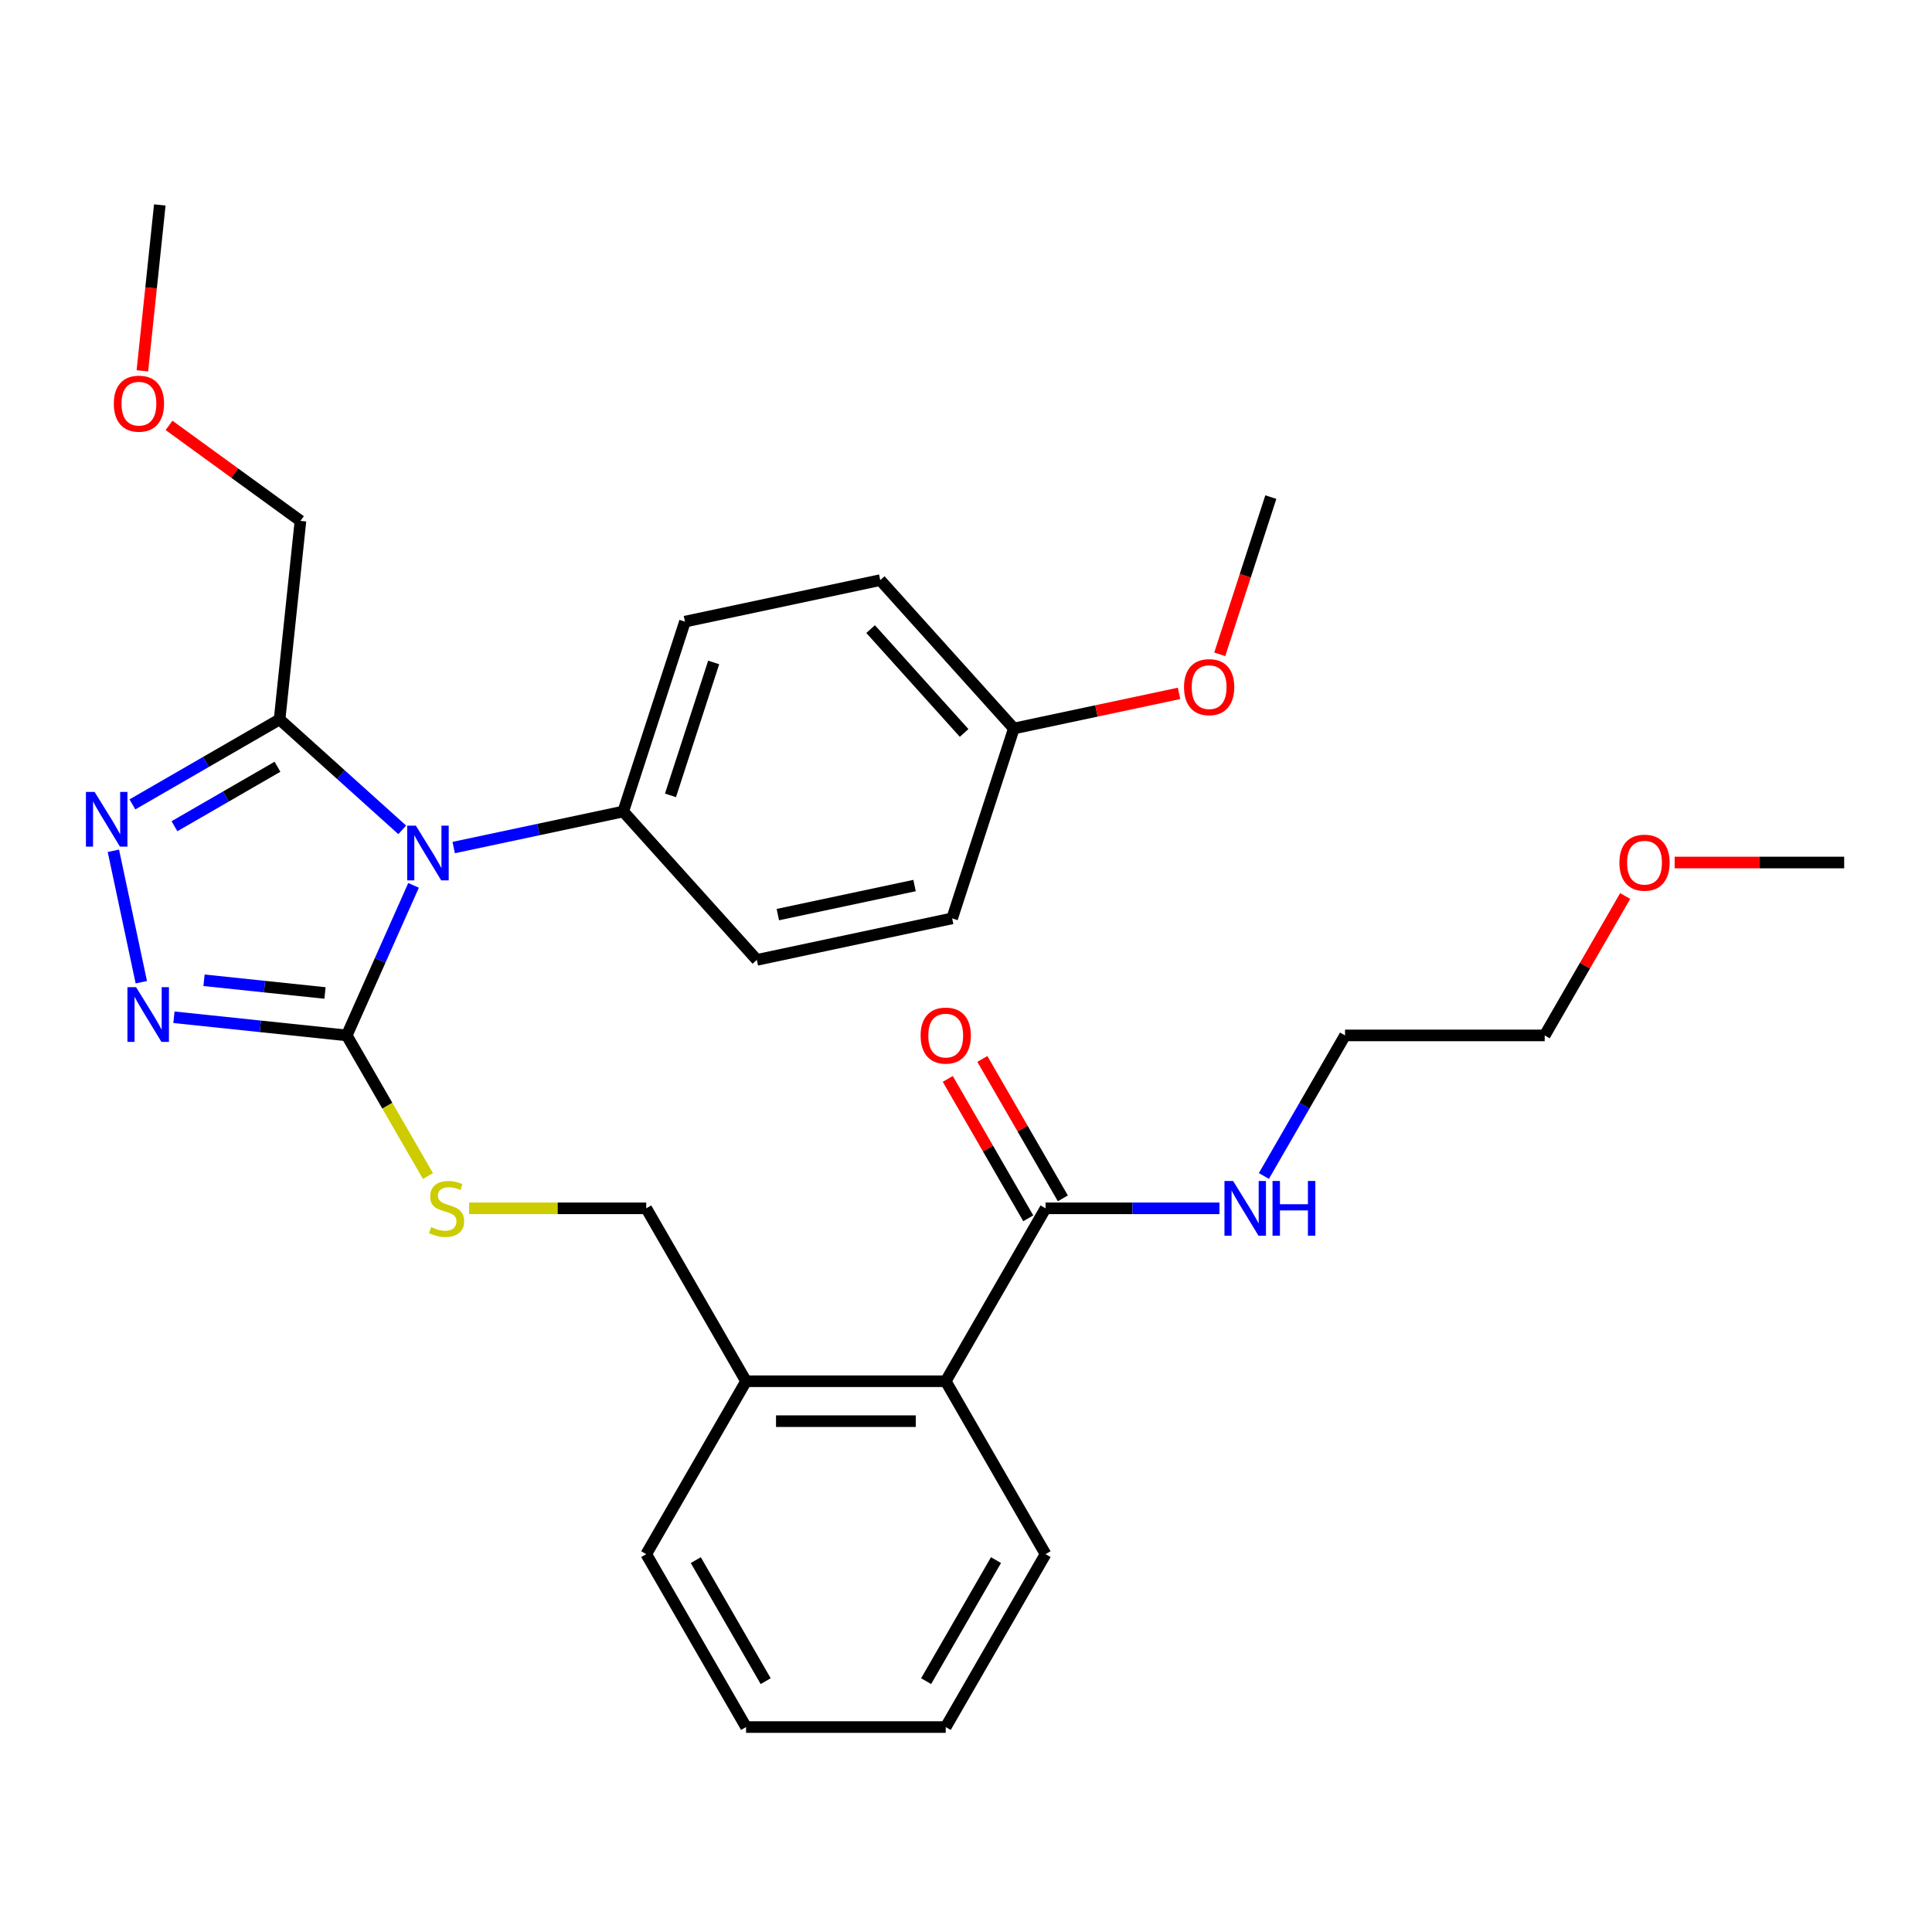 <?xml version='1.0' encoding='iso-8859-1'?>
<svg version='1.1' baseProfile='full'
              xmlns='http://www.w3.org/2000/svg'
                      xmlns:rdkit='http://www.rdkit.org/xml'
                      xmlns:xlink='http://www.w3.org/1999/xlink'
                  xml:space='preserve'
width='1000px' height='1000px' viewBox='0 0 1000 1000'>
<!-- END OF HEADER -->
<rect style='opacity:1.0;fill:#FFFFFF;stroke:none' width='1000' height='1000' x='0' y='0'> </rect>
<path class='bond-0' d='M 490.569,558.443 L 511.398,594.52' style='fill:none;fill-rule:evenodd;stroke:#FF0000;stroke-width:6px;stroke-linecap:butt;stroke-linejoin:miter;stroke-opacity:1' />
<path class='bond-0' d='M 511.398,594.52 L 532.227,630.596' style='fill:none;fill-rule:evenodd;stroke:#000000;stroke-width:6px;stroke-linecap:butt;stroke-linejoin:miter;stroke-opacity:1' />
<path class='bond-0' d='M 508.469,548.109 L 529.298,584.185' style='fill:none;fill-rule:evenodd;stroke:#FF0000;stroke-width:6px;stroke-linecap:butt;stroke-linejoin:miter;stroke-opacity:1' />
<path class='bond-0' d='M 529.298,584.185 L 550.126,620.262' style='fill:none;fill-rule:evenodd;stroke:#000000;stroke-width:6px;stroke-linecap:butt;stroke-linejoin:miter;stroke-opacity:1' />
<path class='bond-1' d='M 541.177,625.429 L 586.186,625.429' style='fill:none;fill-rule:evenodd;stroke:#000000;stroke-width:6px;stroke-linecap:butt;stroke-linejoin:miter;stroke-opacity:1' />
<path class='bond-1' d='M 586.186,625.429 L 631.195,625.429' style='fill:none;fill-rule:evenodd;stroke:#0000FF;stroke-width:6px;stroke-linecap:butt;stroke-linejoin:miter;stroke-opacity:1' />
<path class='bond-2' d='M 541.177,625.429 L 489.506,714.926' style='fill:none;fill-rule:evenodd;stroke:#000000;stroke-width:6px;stroke-linecap:butt;stroke-linejoin:miter;stroke-opacity:1' />
<path class='bond-3' d='M 841.19,463.779 L 820.361,499.856' style='fill:none;fill-rule:evenodd;stroke:#FF0000;stroke-width:6px;stroke-linecap:butt;stroke-linejoin:miter;stroke-opacity:1' />
<path class='bond-3' d='M 820.361,499.856 L 799.532,535.932' style='fill:none;fill-rule:evenodd;stroke:#000000;stroke-width:6px;stroke-linecap:butt;stroke-linejoin:miter;stroke-opacity:1' />
<path class='bond-4' d='M 866.787,446.435 L 910.666,446.435' style='fill:none;fill-rule:evenodd;stroke:#FF0000;stroke-width:6px;stroke-linecap:butt;stroke-linejoin:miter;stroke-opacity:1' />
<path class='bond-4' d='M 910.666,446.435 L 954.545,446.435' style='fill:none;fill-rule:evenodd;stroke:#000000;stroke-width:6px;stroke-linecap:butt;stroke-linejoin:miter;stroke-opacity:1' />
<path class='bond-5' d='M 654.186,608.686 L 675.188,572.309' style='fill:none;fill-rule:evenodd;stroke:#0000FF;stroke-width:6px;stroke-linecap:butt;stroke-linejoin:miter;stroke-opacity:1' />
<path class='bond-5' d='M 675.188,572.309 L 696.19,535.932' style='fill:none;fill-rule:evenodd;stroke:#000000;stroke-width:6px;stroke-linecap:butt;stroke-linejoin:miter;stroke-opacity:1' />
<path class='bond-6' d='M 696.19,535.932 L 799.532,535.932' style='fill:none;fill-rule:evenodd;stroke:#000000;stroke-width:6px;stroke-linecap:butt;stroke-linejoin:miter;stroke-opacity:1' />
<path class='bond-7' d='M 214.058,458.268 L 196.768,497.1' style='fill:none;fill-rule:evenodd;stroke:#0000FF;stroke-width:6px;stroke-linecap:butt;stroke-linejoin:miter;stroke-opacity:1' />
<path class='bond-7' d='M 196.768,497.1 L 179.479,535.932' style='fill:none;fill-rule:evenodd;stroke:#000000;stroke-width:6px;stroke-linecap:butt;stroke-linejoin:miter;stroke-opacity:1' />
<path class='bond-8' d='M 208.189,429.528 L 176.451,400.951' style='fill:none;fill-rule:evenodd;stroke:#0000FF;stroke-width:6px;stroke-linecap:butt;stroke-linejoin:miter;stroke-opacity:1' />
<path class='bond-8' d='M 176.451,400.951 L 144.714,372.375' style='fill:none;fill-rule:evenodd;stroke:#000000;stroke-width:6px;stroke-linecap:butt;stroke-linejoin:miter;stroke-opacity:1' />
<path class='bond-9' d='M 234.836,438.692 L 278.716,429.365' style='fill:none;fill-rule:evenodd;stroke:#0000FF;stroke-width:6px;stroke-linecap:butt;stroke-linejoin:miter;stroke-opacity:1' />
<path class='bond-9' d='M 278.716,429.365 L 322.596,420.038' style='fill:none;fill-rule:evenodd;stroke:#000000;stroke-width:6px;stroke-linecap:butt;stroke-linejoin:miter;stroke-opacity:1' />
<path class='bond-10' d='M 179.479,535.932 L 134.753,531.231' style='fill:none;fill-rule:evenodd;stroke:#000000;stroke-width:6px;stroke-linecap:butt;stroke-linejoin:miter;stroke-opacity:1' />
<path class='bond-10' d='M 134.753,531.231 L 90.027,526.53' style='fill:none;fill-rule:evenodd;stroke:#0000FF;stroke-width:6px;stroke-linecap:butt;stroke-linejoin:miter;stroke-opacity:1' />
<path class='bond-10' d='M 168.222,513.967 L 136.913,510.676' style='fill:none;fill-rule:evenodd;stroke:#000000;stroke-width:6px;stroke-linecap:butt;stroke-linejoin:miter;stroke-opacity:1' />
<path class='bond-10' d='M 136.913,510.676 L 105.605,507.385' style='fill:none;fill-rule:evenodd;stroke:#0000FF;stroke-width:6px;stroke-linecap:butt;stroke-linejoin:miter;stroke-opacity:1' />
<path class='bond-11' d='M 179.479,535.932 L 200.493,572.329' style='fill:none;fill-rule:evenodd;stroke:#000000;stroke-width:6px;stroke-linecap:butt;stroke-linejoin:miter;stroke-opacity:1' />
<path class='bond-11' d='M 200.493,572.329 L 221.506,608.726' style='fill:none;fill-rule:evenodd;stroke:#CCCC00;stroke-width:6px;stroke-linecap:butt;stroke-linejoin:miter;stroke-opacity:1' />
<path class='bond-12' d='M 73.144,508.387 L 58.685,440.362' style='fill:none;fill-rule:evenodd;stroke:#0000FF;stroke-width:6px;stroke-linecap:butt;stroke-linejoin:miter;stroke-opacity:1' />
<path class='bond-13' d='M 68.541,416.354 L 106.627,394.364' style='fill:none;fill-rule:evenodd;stroke:#0000FF;stroke-width:6px;stroke-linecap:butt;stroke-linejoin:miter;stroke-opacity:1' />
<path class='bond-13' d='M 106.627,394.364 L 144.714,372.375' style='fill:none;fill-rule:evenodd;stroke:#000000;stroke-width:6px;stroke-linecap:butt;stroke-linejoin:miter;stroke-opacity:1' />
<path class='bond-13' d='M 90.301,427.656 L 116.962,412.264' style='fill:none;fill-rule:evenodd;stroke:#0000FF;stroke-width:6px;stroke-linecap:butt;stroke-linejoin:miter;stroke-opacity:1' />
<path class='bond-13' d='M 116.962,412.264 L 143.622,396.871' style='fill:none;fill-rule:evenodd;stroke:#000000;stroke-width:6px;stroke-linecap:butt;stroke-linejoin:miter;stroke-opacity:1' />
<path class='bond-14' d='M 144.714,372.375 L 155.516,269.599' style='fill:none;fill-rule:evenodd;stroke:#000000;stroke-width:6px;stroke-linecap:butt;stroke-linejoin:miter;stroke-opacity:1' />
<path class='bond-15' d='M 242.814,625.429 L 288.653,625.429' style='fill:none;fill-rule:evenodd;stroke:#CCCC00;stroke-width:6px;stroke-linecap:butt;stroke-linejoin:miter;stroke-opacity:1' />
<path class='bond-15' d='M 288.653,625.429 L 334.492,625.429' style='fill:none;fill-rule:evenodd;stroke:#000000;stroke-width:6px;stroke-linecap:butt;stroke-linejoin:miter;stroke-opacity:1' />
<path class='bond-16' d='M 541.177,804.423 L 489.506,893.92' style='fill:none;fill-rule:evenodd;stroke:#000000;stroke-width:6px;stroke-linecap:butt;stroke-linejoin:miter;stroke-opacity:1' />
<path class='bond-16' d='M 515.527,807.513 L 479.357,870.161' style='fill:none;fill-rule:evenodd;stroke:#000000;stroke-width:6px;stroke-linecap:butt;stroke-linejoin:miter;stroke-opacity:1' />
<path class='bond-17' d='M 541.177,804.423 L 489.506,714.926' style='fill:none;fill-rule:evenodd;stroke:#000000;stroke-width:6px;stroke-linecap:butt;stroke-linejoin:miter;stroke-opacity:1' />
<path class='bond-18' d='M 334.492,625.429 L 386.164,714.926' style='fill:none;fill-rule:evenodd;stroke:#000000;stroke-width:6px;stroke-linecap:butt;stroke-linejoin:miter;stroke-opacity:1' />
<path class='bond-19' d='M 489.506,893.92 L 386.164,893.92' style='fill:none;fill-rule:evenodd;stroke:#000000;stroke-width:6px;stroke-linecap:butt;stroke-linejoin:miter;stroke-opacity:1' />
<path class='bond-20' d='M 386.164,893.92 L 334.492,804.423' style='fill:none;fill-rule:evenodd;stroke:#000000;stroke-width:6px;stroke-linecap:butt;stroke-linejoin:miter;stroke-opacity:1' />
<path class='bond-20' d='M 396.312,870.161 L 360.142,807.513' style='fill:none;fill-rule:evenodd;stroke:#000000;stroke-width:6px;stroke-linecap:butt;stroke-linejoin:miter;stroke-opacity:1' />
<path class='bond-21' d='M 455.614,300.268 L 524.764,377.066' style='fill:none;fill-rule:evenodd;stroke:#000000;stroke-width:6px;stroke-linecap:butt;stroke-linejoin:miter;stroke-opacity:1' />
<path class='bond-21' d='M 450.627,325.618 L 499.032,379.376' style='fill:none;fill-rule:evenodd;stroke:#000000;stroke-width:6px;stroke-linecap:butt;stroke-linejoin:miter;stroke-opacity:1' />
<path class='bond-22' d='M 455.614,300.268 L 354.531,321.754' style='fill:none;fill-rule:evenodd;stroke:#000000;stroke-width:6px;stroke-linecap:butt;stroke-linejoin:miter;stroke-opacity:1' />
<path class='bond-23' d='M 524.764,377.066 L 492.829,475.351' style='fill:none;fill-rule:evenodd;stroke:#000000;stroke-width:6px;stroke-linecap:butt;stroke-linejoin:miter;stroke-opacity:1' />
<path class='bond-24' d='M 524.764,377.066 L 567.514,367.98' style='fill:none;fill-rule:evenodd;stroke:#000000;stroke-width:6px;stroke-linecap:butt;stroke-linejoin:miter;stroke-opacity:1' />
<path class='bond-24' d='M 567.514,367.98 L 610.264,358.893' style='fill:none;fill-rule:evenodd;stroke:#FF0000;stroke-width:6px;stroke-linecap:butt;stroke-linejoin:miter;stroke-opacity:1' />
<path class='bond-25' d='M 87.494,220.178 L 121.505,244.889' style='fill:none;fill-rule:evenodd;stroke:#FF0000;stroke-width:6px;stroke-linecap:butt;stroke-linejoin:miter;stroke-opacity:1' />
<path class='bond-25' d='M 121.505,244.889 L 155.516,269.599' style='fill:none;fill-rule:evenodd;stroke:#000000;stroke-width:6px;stroke-linecap:butt;stroke-linejoin:miter;stroke-opacity:1' />
<path class='bond-26' d='M 73.687,191.952 L 78.2,149.016' style='fill:none;fill-rule:evenodd;stroke:#FF0000;stroke-width:6px;stroke-linecap:butt;stroke-linejoin:miter;stroke-opacity:1' />
<path class='bond-26' d='M 78.2,149.016 L 82.713,106.08' style='fill:none;fill-rule:evenodd;stroke:#000000;stroke-width:6px;stroke-linecap:butt;stroke-linejoin:miter;stroke-opacity:1' />
<path class='bond-27' d='M 492.829,475.351 L 391.746,496.837' style='fill:none;fill-rule:evenodd;stroke:#000000;stroke-width:6px;stroke-linecap:butt;stroke-linejoin:miter;stroke-opacity:1' />
<path class='bond-27' d='M 473.37,458.357 L 402.611,473.397' style='fill:none;fill-rule:evenodd;stroke:#000000;stroke-width:6px;stroke-linecap:butt;stroke-linejoin:miter;stroke-opacity:1' />
<path class='bond-28' d='M 391.746,496.837 L 322.596,420.038' style='fill:none;fill-rule:evenodd;stroke:#000000;stroke-width:6px;stroke-linecap:butt;stroke-linejoin:miter;stroke-opacity:1' />
<path class='bond-29' d='M 322.596,420.038 L 354.531,321.754' style='fill:none;fill-rule:evenodd;stroke:#000000;stroke-width:6px;stroke-linecap:butt;stroke-linejoin:miter;stroke-opacity:1' />
<path class='bond-29' d='M 347.043,411.683 L 369.397,342.884' style='fill:none;fill-rule:evenodd;stroke:#000000;stroke-width:6px;stroke-linecap:butt;stroke-linejoin:miter;stroke-opacity:1' />
<path class='bond-30' d='M 631.34,338.677 L 644.561,297.986' style='fill:none;fill-rule:evenodd;stroke:#FF0000;stroke-width:6px;stroke-linecap:butt;stroke-linejoin:miter;stroke-opacity:1' />
<path class='bond-30' d='M 644.561,297.986 L 657.782,257.296' style='fill:none;fill-rule:evenodd;stroke:#000000;stroke-width:6px;stroke-linecap:butt;stroke-linejoin:miter;stroke-opacity:1' />
<path class='bond-31' d='M 334.492,804.423 L 386.164,714.926' style='fill:none;fill-rule:evenodd;stroke:#000000;stroke-width:6px;stroke-linecap:butt;stroke-linejoin:miter;stroke-opacity:1' />
<path class='bond-32' d='M 386.164,714.926 L 489.506,714.926' style='fill:none;fill-rule:evenodd;stroke:#000000;stroke-width:6px;stroke-linecap:butt;stroke-linejoin:miter;stroke-opacity:1' />
<path class='bond-32' d='M 401.665,735.595 L 474.004,735.595' style='fill:none;fill-rule:evenodd;stroke:#000000;stroke-width:6px;stroke-linecap:butt;stroke-linejoin:miter;stroke-opacity:1' />
<path  class='atom-0' d='M 476.506 536.012
Q 476.506 529.212, 479.866 525.412
Q 483.226 521.612, 489.506 521.612
Q 495.786 521.612, 499.146 525.412
Q 502.506 529.212, 502.506 536.012
Q 502.506 542.892, 499.106 546.812
Q 495.706 550.692, 489.506 550.692
Q 483.266 550.692, 479.866 546.812
Q 476.506 542.932, 476.506 536.012
M 489.506 547.492
Q 493.826 547.492, 496.146 544.612
Q 498.506 541.692, 498.506 536.012
Q 498.506 530.452, 496.146 527.652
Q 493.826 524.812, 489.506 524.812
Q 485.186 524.812, 482.826 527.612
Q 480.506 530.412, 480.506 536.012
Q 480.506 541.732, 482.826 544.612
Q 485.186 547.492, 489.506 547.492
' fill='#FF0000'/>
<path  class='atom-2' d='M 838.203 446.515
Q 838.203 439.715, 841.563 435.915
Q 844.923 432.115, 851.203 432.115
Q 857.483 432.115, 860.843 435.915
Q 864.203 439.715, 864.203 446.515
Q 864.203 453.395, 860.803 457.315
Q 857.403 461.195, 851.203 461.195
Q 844.963 461.195, 841.563 457.315
Q 838.203 453.435, 838.203 446.515
M 851.203 457.995
Q 855.523 457.995, 857.843 455.115
Q 860.203 452.195, 860.203 446.515
Q 860.203 440.955, 857.843 438.155
Q 855.523 435.315, 851.203 435.315
Q 846.883 435.315, 844.523 438.115
Q 842.203 440.915, 842.203 446.515
Q 842.203 452.235, 844.523 455.115
Q 846.883 457.995, 851.203 457.995
' fill='#FF0000'/>
<path  class='atom-3' d='M 638.259 611.269
L 647.539 626.269
Q 648.459 627.749, 649.939 630.429
Q 651.419 633.109, 651.499 633.269
L 651.499 611.269
L 655.259 611.269
L 655.259 639.589
L 651.379 639.589
L 641.419 623.189
Q 640.259 621.269, 639.019 619.069
Q 637.819 616.869, 637.459 616.189
L 637.459 639.589
L 633.779 639.589
L 633.779 611.269
L 638.259 611.269
' fill='#0000FF'/>
<path  class='atom-3' d='M 658.659 611.269
L 662.499 611.269
L 662.499 623.309
L 676.979 623.309
L 676.979 611.269
L 680.819 611.269
L 680.819 639.589
L 676.979 639.589
L 676.979 626.509
L 662.499 626.509
L 662.499 639.589
L 658.659 639.589
L 658.659 611.269
' fill='#0000FF'/>
<path  class='atom-5' d='M 215.252 427.364
L 224.532 442.364
Q 225.452 443.844, 226.932 446.524
Q 228.412 449.204, 228.492 449.364
L 228.492 427.364
L 232.252 427.364
L 232.252 455.684
L 228.372 455.684
L 218.412 439.284
Q 217.252 437.364, 216.012 435.164
Q 214.812 432.964, 214.452 432.284
L 214.452 455.684
L 210.772 455.684
L 210.772 427.364
L 215.252 427.364
' fill='#0000FF'/>
<path  class='atom-7' d='M 70.443 510.97
L 79.723 525.97
Q 80.643 527.45, 82.123 530.13
Q 83.603 532.81, 83.683 532.97
L 83.683 510.97
L 87.443 510.97
L 87.443 539.29
L 83.563 539.29
L 73.603 522.89
Q 72.443 520.97, 71.203 518.77
Q 70.003 516.57, 69.643 515.89
L 69.643 539.29
L 65.963 539.29
L 65.963 510.97
L 70.443 510.97
' fill='#0000FF'/>
<path  class='atom-8' d='M 48.957 409.886
L 58.237 424.886
Q 59.157 426.366, 60.637 429.046
Q 62.117 431.726, 62.197 431.886
L 62.197 409.886
L 65.957 409.886
L 65.957 438.206
L 62.077 438.206
L 52.117 421.806
Q 50.957 419.886, 49.717 417.686
Q 48.517 415.486, 48.157 414.806
L 48.157 438.206
L 44.477 438.206
L 44.477 409.886
L 48.957 409.886
' fill='#0000FF'/>
<path  class='atom-10' d='M 223.15 635.149
Q 223.47 635.269, 224.79 635.829
Q 226.11 636.389, 227.55 636.749
Q 229.03 637.069, 230.47 637.069
Q 233.15 637.069, 234.71 635.789
Q 236.27 634.469, 236.27 632.189
Q 236.27 630.629, 235.47 629.669
Q 234.71 628.709, 233.51 628.189
Q 232.31 627.669, 230.31 627.069
Q 227.79 626.309, 226.27 625.589
Q 224.79 624.869, 223.71 623.349
Q 222.67 621.829, 222.67 619.269
Q 222.67 615.709, 225.07 613.509
Q 227.51 611.309, 232.31 611.309
Q 235.59 611.309, 239.31 612.869
L 238.39 615.949
Q 234.99 614.549, 232.43 614.549
Q 229.67 614.549, 228.15 615.709
Q 226.63 616.829, 226.67 618.789
Q 226.67 620.309, 227.43 621.229
Q 228.23 622.149, 229.35 622.669
Q 230.51 623.189, 232.43 623.789
Q 234.99 624.589, 236.51 625.389
Q 238.03 626.189, 239.11 627.829
Q 240.23 629.429, 240.23 632.189
Q 240.23 636.109, 237.59 638.229
Q 234.99 640.309, 230.63 640.309
Q 228.11 640.309, 226.19 639.749
Q 224.31 639.229, 222.07 638.309
L 223.15 635.149
' fill='#CCCC00'/>
<path  class='atom-17' d='M 58.911 208.936
Q 58.911 202.136, 62.271 198.336
Q 65.631 194.536, 71.911 194.536
Q 78.191 194.536, 81.551 198.336
Q 84.911 202.136, 84.911 208.936
Q 84.911 215.816, 81.511 219.736
Q 78.111 223.616, 71.911 223.616
Q 65.671 223.616, 62.271 219.736
Q 58.911 215.856, 58.911 208.936
M 71.911 220.416
Q 76.231 220.416, 78.551 217.536
Q 80.911 214.616, 80.911 208.936
Q 80.911 203.376, 78.551 200.576
Q 76.231 197.736, 71.911 197.736
Q 67.591 197.736, 65.231 200.536
Q 62.911 203.336, 62.911 208.936
Q 62.911 214.656, 65.231 217.536
Q 67.591 220.416, 71.911 220.416
' fill='#FF0000'/>
<path  class='atom-24' d='M 612.848 355.66
Q 612.848 348.86, 616.208 345.06
Q 619.568 341.26, 625.848 341.26
Q 632.128 341.26, 635.488 345.06
Q 638.848 348.86, 638.848 355.66
Q 638.848 362.54, 635.448 366.46
Q 632.048 370.34, 625.848 370.34
Q 619.608 370.34, 616.208 366.46
Q 612.848 362.58, 612.848 355.66
M 625.848 367.14
Q 630.168 367.14, 632.488 364.26
Q 634.848 361.34, 634.848 355.66
Q 634.848 350.1, 632.488 347.3
Q 630.168 344.46, 625.848 344.46
Q 621.528 344.46, 619.168 347.26
Q 616.848 350.06, 616.848 355.66
Q 616.848 361.38, 619.168 364.26
Q 621.528 367.14, 625.848 367.14
' fill='#FF0000'/>
</svg>
